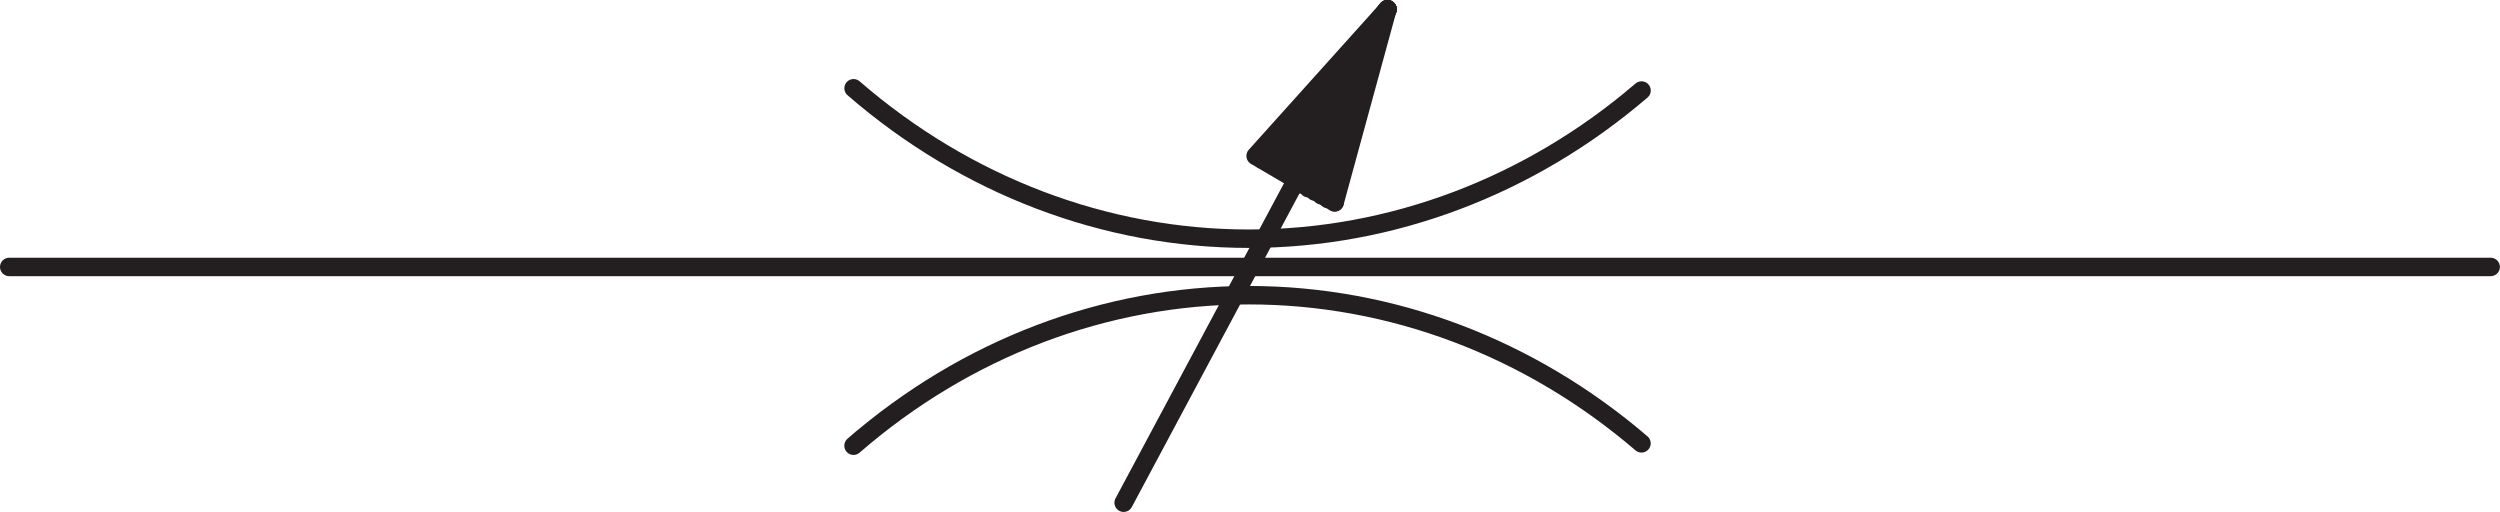 <?xml version="1.0" encoding="UTF-8"?>
<svg xmlns="http://www.w3.org/2000/svg" xmlns:xlink="http://www.w3.org/1999/xlink" width="10000.969" height="2048" viewBox="0 0 10000.969 2048" version="1.1">
<g id="surface1">
<path style="fill:none;stroke-width:5;stroke-linecap:round;stroke-linejoin:round;stroke:rgb(13.725%,12.157%,12.549%);stroke-opacity:1;stroke-miterlimit:10;" d="M 231.422 114.871 C 261.852 88.484 299.633 74.082 338.598 74.082 C 377.223 74.082 414.723 88.246 445.055 114.258 L 442.66 112.273 C 443.492 112.93 444.254 113.602 445.055 114.258 " transform="matrix(14.755,0,0,-14.755,0,2048)"/>
<path style="fill:none;stroke-width:5;stroke-linecap:round;stroke-linejoin:round;stroke:rgb(13.725%,12.157%,12.549%);stroke-opacity:1;stroke-miterlimit:10;" d="M 356.5 86.855 L 376.168 136.289 L 358.246 85.848 " transform="matrix(14.755,0,0,-14.755,0,2048)"/>
<path style="fill:none;stroke-width:5;stroke-linecap:round;stroke-linejoin:round;stroke:rgb(13.725%,12.157%,12.549%);stroke-opacity:1;stroke-miterlimit:10;" d="M 352.875 88.769 L 376.168 136.289 L 354.73 87.762 " transform="matrix(14.755,0,0,-14.755,0,2048)"/>
<path style="fill:none;stroke-width:5;stroke-linecap:round;stroke-linejoin:round;stroke:rgb(13.725%,12.157%,12.549%);stroke-opacity:1;stroke-miterlimit:10;" d="M 343.969 94.609 L 376.168 136.289 L 349.352 91.695 " transform="matrix(14.755,0,0,-14.755,0,2048)"/>
<path style="fill:none;stroke-width:5;stroke-linecap:round;stroke-linejoin:round;stroke:rgb(13.725%,12.157%,12.549%);stroke-opacity:1;stroke-miterlimit:10;" d="M 376.168 136.289 L 340.426 96.527 L 361.859 83.941 " transform="matrix(14.755,0,0,-14.755,0,2048)"/>
<path style="fill:none;stroke-width:5;stroke-linecap:round;stroke-linejoin:round;stroke:rgb(13.725%,12.157%,12.549%);stroke-opacity:1;stroke-miterlimit:10;" d="M 347.602 92.606 L 376.168 136.289 L 304.645 2.5 " transform="matrix(14.755,0,0,-14.755,0,2048)"/>
<path style="fill:none;stroke-width:5;stroke-linecap:round;stroke-linejoin:round;stroke:rgb(13.725%,12.157%,12.549%);stroke-opacity:1;stroke-miterlimit:10;" d="M 376.168 136.289 L 342.211 95.527 " transform="matrix(14.755,0,0,-14.755,0,2048)"/>
<path style="fill:none;stroke-width:5;stroke-linecap:round;stroke-linejoin:round;stroke:rgb(13.725%,12.157%,12.549%);stroke-opacity:1;stroke-miterlimit:10;" d="M 361.859 83.941 L 376.168 136.289 L 360.016 84.848 " transform="matrix(14.755,0,0,-14.755,0,2048)"/>
<path style="fill:none;stroke-width:5;stroke-linecap:round;stroke-linejoin:round;stroke:rgb(13.725%,12.157%,12.549%);stroke-opacity:1;stroke-miterlimit:10;" d="M 376.168 136.289 L 345.727 93.609 " transform="matrix(14.755,0,0,-14.755,0,2048)"/>
<path style="fill:none;stroke-width:5;stroke-linecap:round;stroke-linejoin:round;stroke:rgb(13.725%,12.157%,12.549%);stroke-opacity:1;stroke-miterlimit:10;" d="M 445.043 18.598 C 414.723 44.609 377.223 58.766 338.598 58.766 C 299.633 58.766 261.832 44.383 231.41 17.961 L 233.734 19.973 C 232.984 19.309 232.184 18.645 231.41 17.961 " transform="matrix(14.755,0,0,-14.755,0,2048)"/>
<path style="fill:none;stroke-width:5;stroke-linecap:round;stroke-linejoin:round;stroke:rgb(13.725%,12.157%,12.549%);stroke-opacity:1;stroke-miterlimit:10;" d="M 675.27 66.426 L 2.5 66.426 " transform="matrix(14.755,0,0,-14.755,0,2048)"/>
</g>
</svg>
